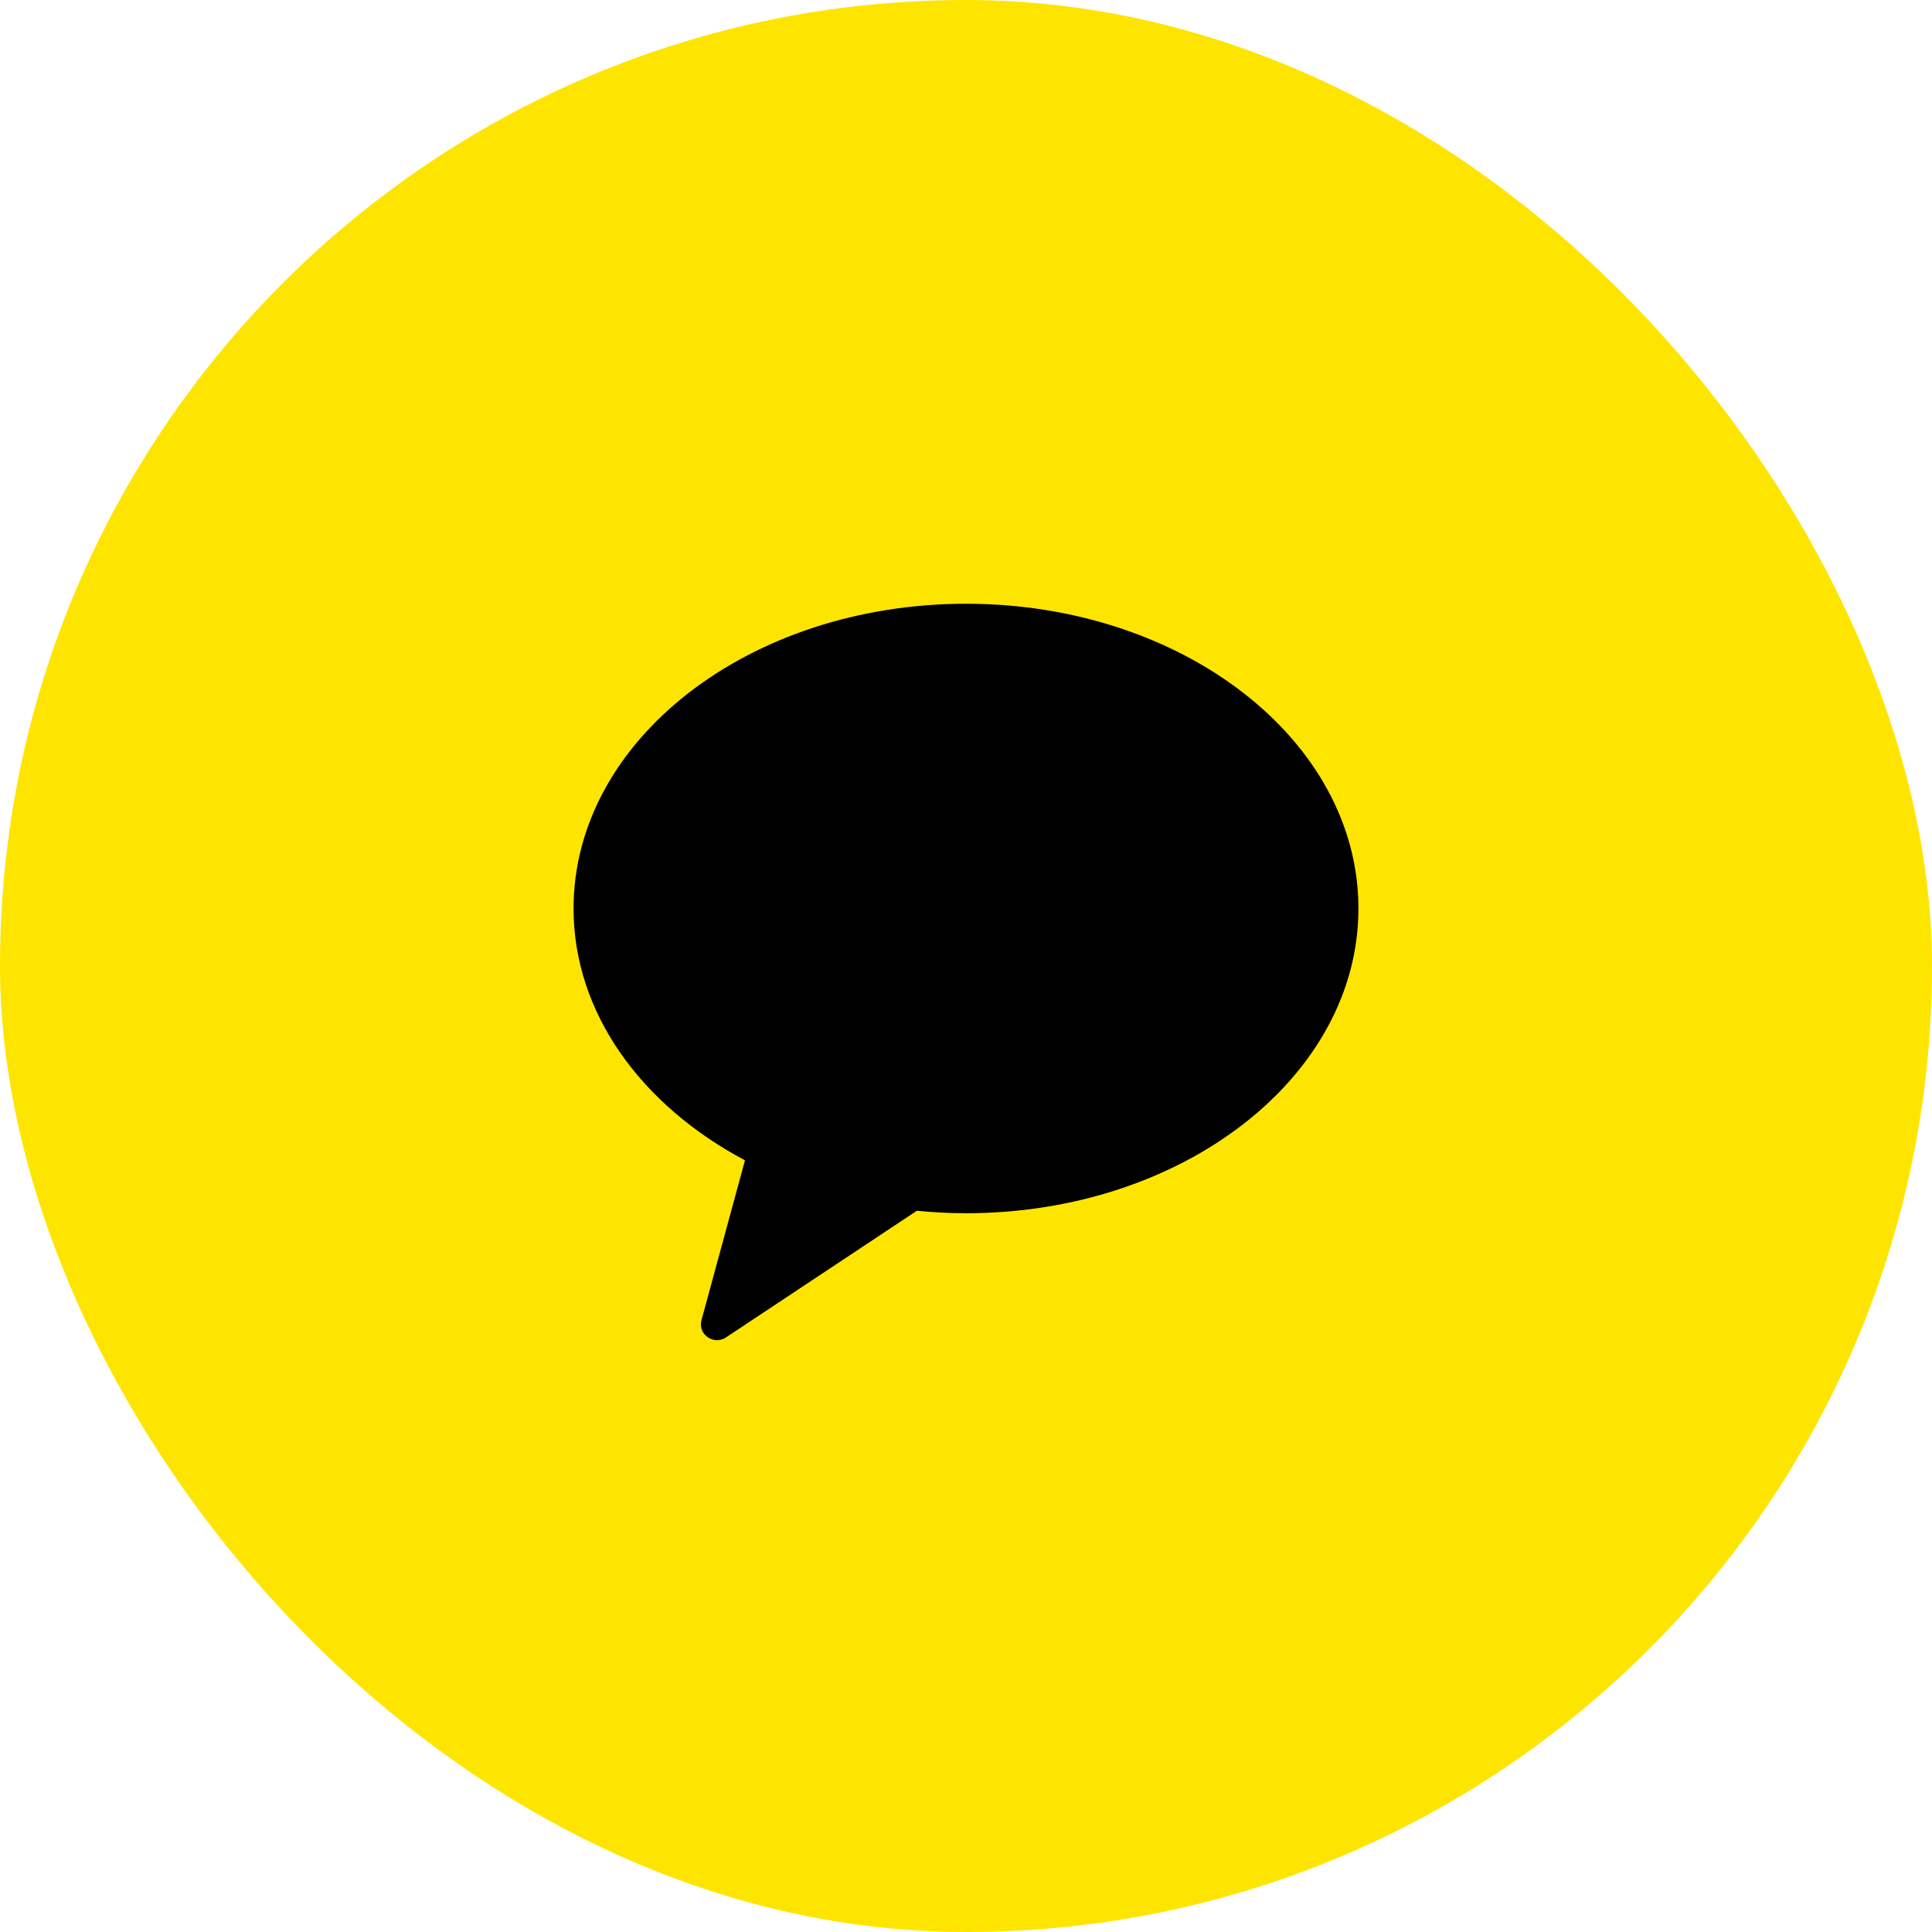 <svg xmlns="http://www.w3.org/2000/svg" width="64" height="64" viewBox="0 0 64 64">
    <g fill="none" fill-rule="evenodd">
        <g>
            <path fill="#FFF" d="M0 0H1920V1400H0z" transform="translate(-745 -937)"/>
            <g transform="translate(-745 -937) translate(745 937)">
                <rect width="64" height="64" fill="#FEE500" rx="32"/>
                <path fill="#000" d="M19 30.095c0 3.467 2.25 6.523 5.678 8.342l-1.441 5.297c-.128.468.404.84.813.569l6.322-4.195c.535.052 1.076.082 1.628.082 7.179 0 13-4.52 13-10.095C45 24.52 39.179 20 32 20c-7.18 0-13 4.52-13 10.095z"/>
            </g>
        </g>
    </g>
</svg>
